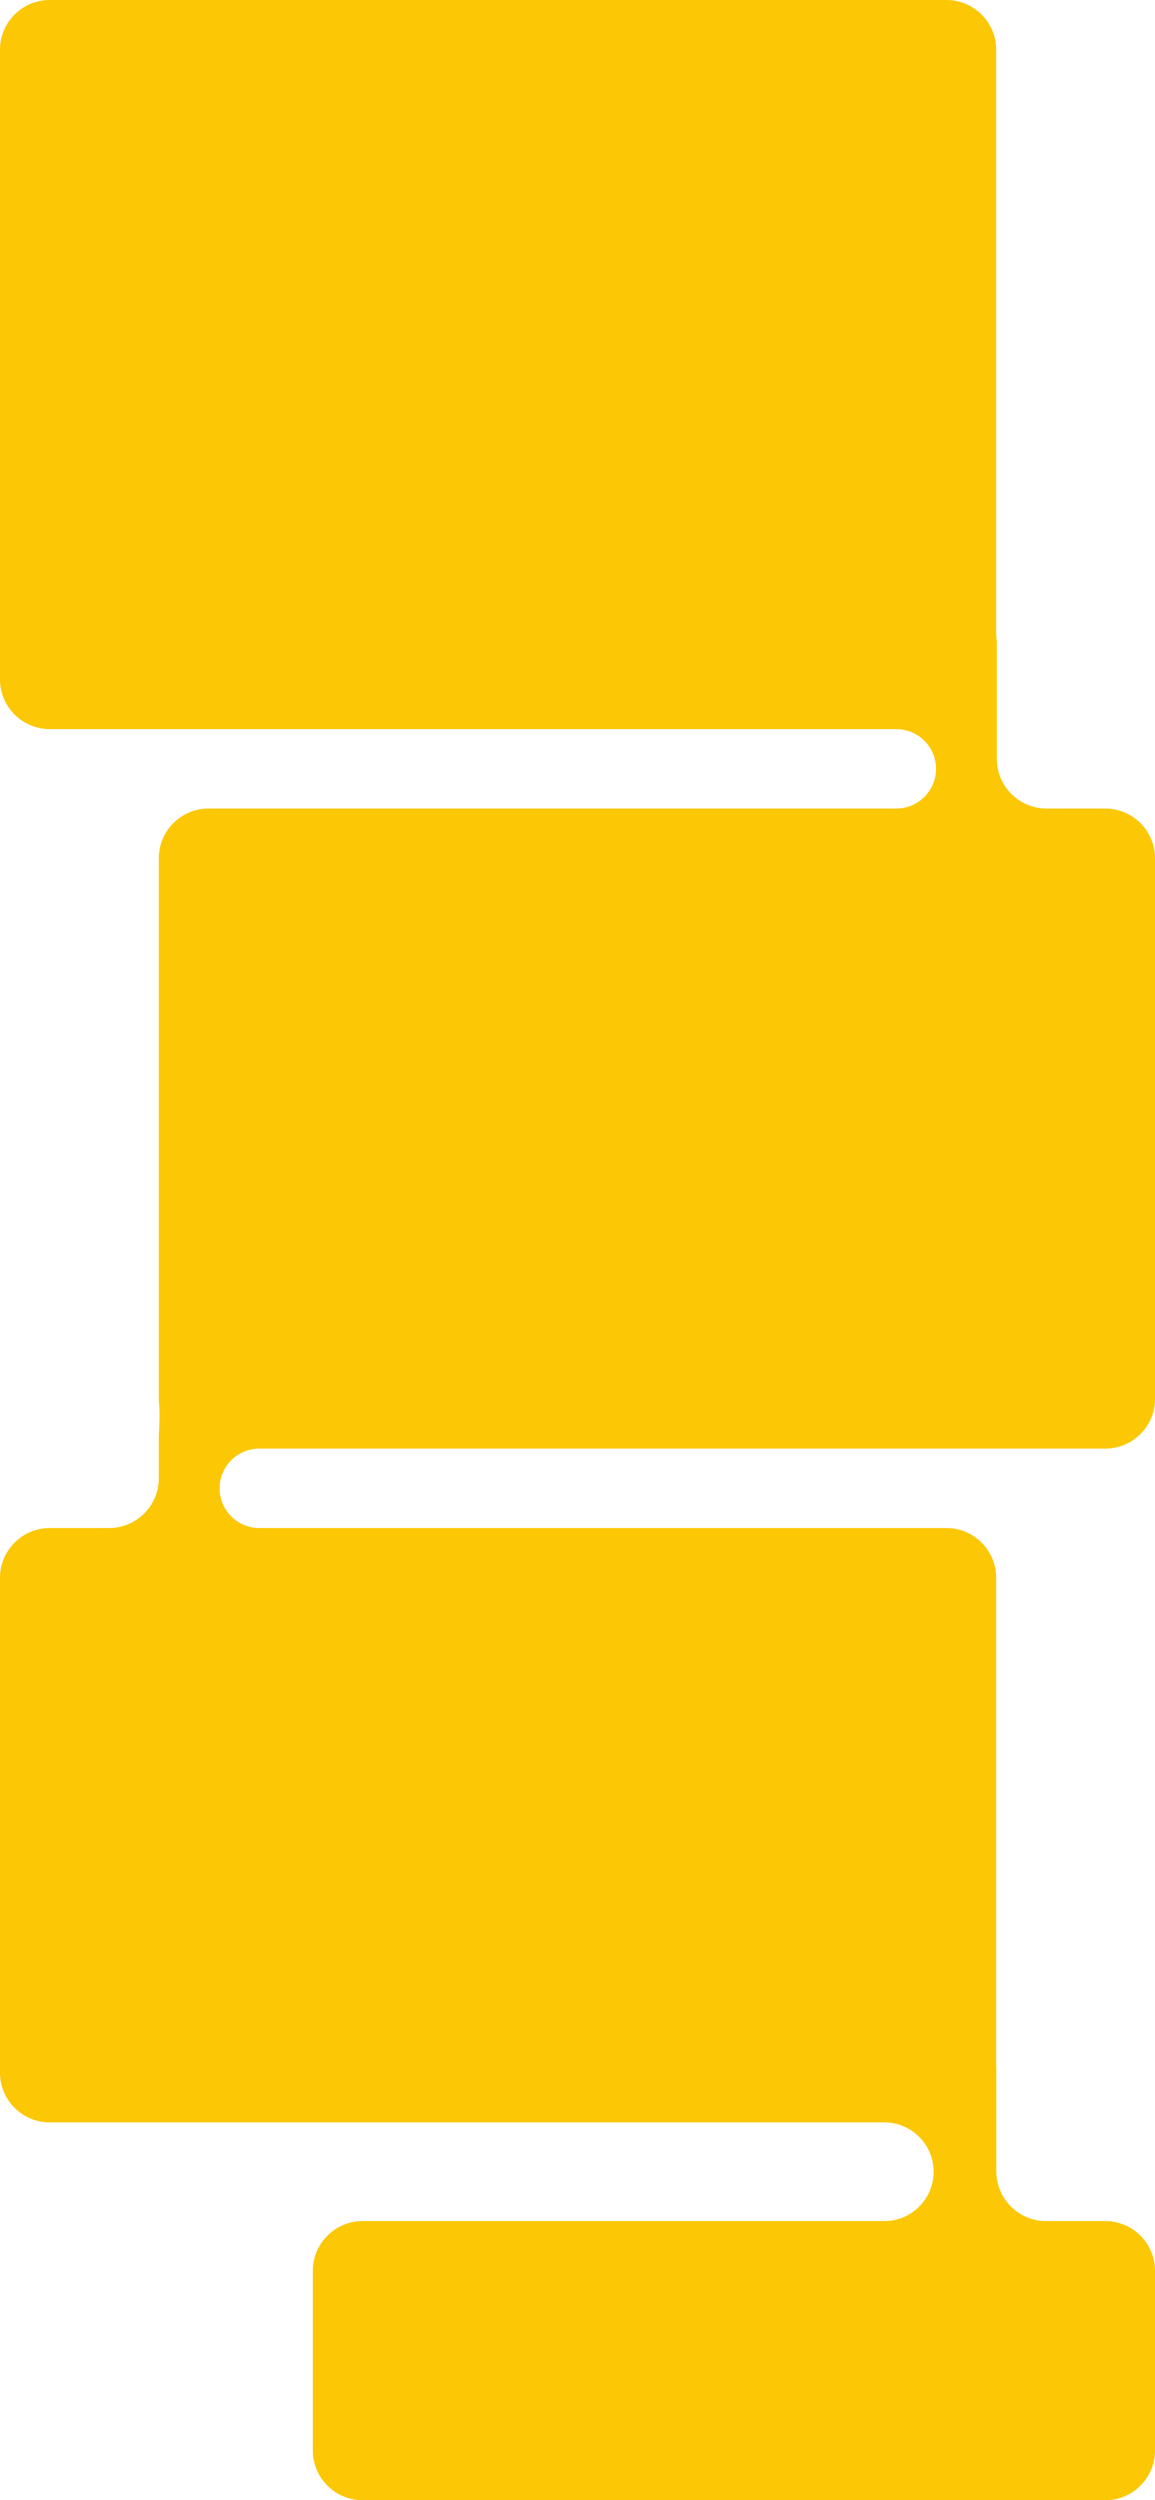 <?xml version="1.0" encoding="UTF-8"?> <svg xmlns="http://www.w3.org/2000/svg" width="480" height="1039" viewBox="0 0 480 1039" fill="none"><path fill-rule="evenodd" clip-rule="evenodd" d="M0 20.69C0 9.263 9.263 0 20.69 0H393.31C404.737 0 414 9.263 414 20.69V262.949C414 264.355 414.201 265.755 414.252 267.159C414.258 267.316 414.261 267.473 414.261 267.631V315.31C414.261 326.737 423.524 336 434.951 336H459.31C470.737 336 480 345.263 480 356.69V581.31C480 592.737 470.737 602 459.31 602H107.761C98.648 602 91.261 609.387 91.261 618.5V618.5C91.261 627.613 98.648 635 107.761 635H393.31C404.737 635 414 644.263 414 655.69V858.909C414.031 859.276 414.047 859.648 414.047 860.023V902.31C414.047 913.737 423.31 923 434.737 923H459.31C470.737 923 480 932.263 480 943.69V1018.31C480 1029.74 470.737 1039 459.31 1039H150.69C139.263 1039 130 1029.74 130 1018.31V943.69C130 932.263 139.263 923 150.69 923H367.5C378.822 923 388 913.822 388 902.5V902.5C388 891.178 378.822 882 367.5 882H20.69C9.263 882 0 872.737 0 861.31V655.69C0 644.263 9.263 635 20.69 635H45.31C56.737 635 66 625.737 66 614.31V598.631V598.631C66 593.725 66.625 588.372 66.114 583.493C66.039 582.776 66 582.048 66 581.31V356.69C66 345.263 75.263 336 86.69 336H372.5C381.613 336 389 328.613 389 319.5V319.5C389 310.387 381.613 303 372.5 303H20.69C9.263 303 0 293.737 0 282.31V20.69Z" fill="#FCC705"></path></svg> 